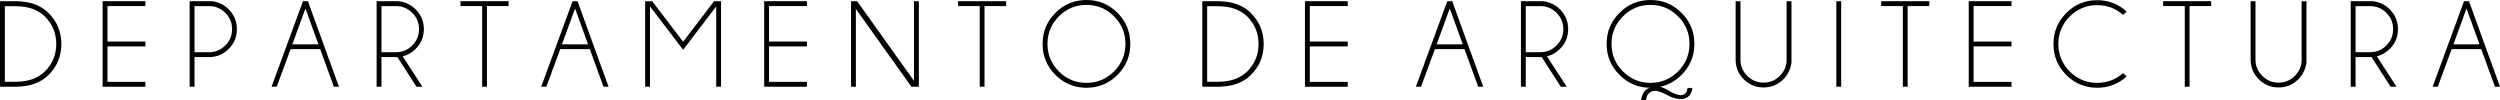 <!-- Generator: Adobe Illustrator 22.1.0, SVG Export Plug-In  -->
<svg version="1.1"
	 xmlns="http://www.w3.org/2000/svg" xmlns:xlink="http://www.w3.org/1999/xlink" xmlns:a="http://ns.adobe.com/AdobeSVGViewerExtensions/3.0/"
	 x="0px" y="0px" width="1776.113px" height="71.242px" viewBox="0 0 1776.113 71.242"
	 style="enable-background:new 0 0 1776.113 71.242;" xml:space="preserve">
<defs>
</defs>
<g>
	<path d="M11.258,0.859c9.997,0.058,17.746,2.851,23.246,8.379c6.073,6.102,9.109,13.435,9.109,22c0,8.623-3.037,15.97-9.109,22.043
		c-5.5,5.5-13.249,8.279-23.246,8.336H0V0.859H11.258z M3.438,4.426v53.668h7.777c8.737,0,15.626-2.435,20.668-7.305
		c5.385-5.385,8.078-11.902,8.078-19.551c0-7.62-2.693-14.137-8.078-19.551c-5.042-4.841-11.931-7.262-20.668-7.262H3.438z"/>
	<path d="M103.297,0.859v3.438H76.355V29.52h26.941v3.438H76.355V58.18h26.941v3.438H72.918V0.859H103.297z"/>
	<path d="M138.188,40.562v21.055h-3.438V0.859h15.941c4.641,0.63,8.579,2.564,11.816,5.801c3.867,3.896,5.801,8.565,5.801,14.008
		c0,5.5-1.934,10.191-5.801,14.072c-3.867,3.882-8.537,5.822-14.008,5.822H138.188z M138.188,4.34v32.742H148.5
		c4.497,0,8.35-1.597,11.559-4.791c3.208-3.194,4.812-7.068,4.812-11.623c0-4.526-1.604-8.379-4.812-11.559
		c-3.208-3.18-7.062-4.77-11.559-4.77H138.188z"/>
	<path d="M218.754,0.859l22.043,60.758h-3.609l-9.711-26.727h-21.012l-9.883,26.727h-3.652L215.23,0.859H218.754z M226.23,31.496
		l-9.238-25.48l-9.281,25.48H226.23z"/>
	<path d="M282.348,40.562h-11.344v21.055h-3.438V0.859h15.941c4.641,0.63,8.579,2.564,11.816,5.801
		c3.867,3.896,5.801,8.565,5.801,14.008c0,5.5-1.934,10.184-5.801,14.051c-2.693,2.693-5.772,4.455-9.238,5.285l14.008,21.613
		h-4.211L282.348,40.562z M271.004,4.34v32.742h10.312c4.497,0,8.35-1.597,11.559-4.791c3.208-3.194,4.812-7.068,4.812-11.623
		c0-4.526-1.604-8.379-4.812-11.559c-3.208-3.18-7.062-4.77-11.559-4.77H271.004z"/>
	<path d="M345.941,4.297v57.32h-3.395V4.297h-15.383V0.859h34.16v3.438H345.941z"/>
	<path d="M410.309,0.859l22.043,60.758h-3.609l-9.711-26.727H398.02l-9.883,26.727h-3.652l22.301-60.758H410.309z M417.785,31.496
		l-9.238-25.48l-9.281,25.48H417.785z"/>
	<path d="M512.273,0.859v60.758h-3.438V4.555l-23.504,30.809L461.785,4.555v57.062h-3.438V0.859h4.984l22,28.789l21.957-28.789
		H512.273z"/>
	<path d="M573.289,0.859v3.438h-26.941V29.52h26.941v3.438h-26.941V58.18h26.941v3.438H542.91V0.859H573.289z"/>
	<path d="M608.953,0.859l40.391,56.59V0.859h3.438v60.758h-5.285L608.051,6.359v55.258h-3.438V0.859H608.953z"/>
	<path d="M699.445,4.297v57.32h-3.395V4.297h-15.383V0.859h34.16v3.438H699.445z"/>
	<path d="M793.912,9.131c6.087,6.087,9.131,13.428,9.131,22.021c0,8.623-3.044,15.978-9.131,22.064
		c-6.087,6.087-13.442,9.131-22.064,9.131c-8.594,0-15.935-3.043-22.021-9.131c-6.087-6.087-9.131-13.442-9.131-22.064
		c0-8.594,3.043-15.934,9.131-22.021C755.913,3.044,763.254,0,771.848,0C780.47,0,787.825,3.044,793.912,9.131z M771.848,3.48
		c-7.62,0-14.137,2.707-19.551,8.121s-8.121,11.931-8.121,19.551c0,7.648,2.707,14.18,8.121,19.594s11.931,8.121,19.551,8.121
		c7.648,0,14.18-2.707,19.594-8.121s8.121-11.945,8.121-19.594c0-7.62-2.707-14.137-8.121-19.551S779.496,3.48,771.848,3.48z"/>
	<path d="M865.434,0.859c9.997,0.058,17.746,2.851,23.246,8.379c6.073,6.102,9.109,13.435,9.109,22
		c0,8.623-3.037,15.97-9.109,22.043c-5.5,5.5-13.249,8.279-23.246,8.336h-11.258V0.859H865.434z M857.613,4.426v53.668h7.777
		c8.737,0,15.626-2.435,20.668-7.305c5.385-5.385,8.078-11.902,8.078-19.551c0-7.62-2.693-14.137-8.078-19.551
		c-5.042-4.841-11.931-7.262-20.668-7.262H857.613z"/>
	<path d="M957.473,0.859v3.438h-26.941V29.52h26.941v3.438h-26.941V58.18h26.941v3.438h-30.379V0.859H957.473z"/>
	<path d="M1031.723,0.859l22.043,60.758h-3.609l-9.711-26.727h-21.012l-9.883,26.727h-3.652l22.301-60.758H1031.723z
		 M1039.199,31.496l-9.238-25.48l-9.281,25.48H1039.199z"/>
	<path d="M1095.316,40.562h-11.344v21.055h-3.438V0.859h15.941c4.641,0.63,8.579,2.564,11.816,5.801
		c3.867,3.896,5.801,8.565,5.801,14.008c0,5.5-1.934,10.184-5.801,14.051c-2.693,2.693-5.772,4.455-9.238,5.285l14.008,21.613
		h-4.211L1095.316,40.562z M1083.973,4.34v32.742h10.312c4.497,0,8.35-1.597,11.559-4.791c3.208-3.194,4.812-7.068,4.812-11.623
		c0-4.526-1.604-8.379-4.812-11.559c-3.208-3.18-7.062-4.77-11.559-4.77H1083.973z"/>
	<path d="M1172.23,62.348c-8.451-0.086-15.669-3.137-21.656-9.152c-6.102-6.073-9.152-13.42-9.152-22.043
		c0-8.594,3.043-15.934,9.131-22.021C1156.64,3.044,1163.98,0,1172.574,0c8.622,0,15.977,3.044,22.064,9.131
		c6.087,6.087,9.131,13.428,9.131,22.021c0,8.623-3.037,15.97-9.109,22.043c-4.412,4.412-9.468,7.219-15.168,8.422
		c2.12,0.573,4.741,1.848,7.863,3.824c2.12,1.146,4.297,1.876,6.531,2.191c3.065-0.086,4.741-1.805,5.027-5.156h3.438
		c-0.659,4.927-3.208,7.562-7.648,7.906c-3.638,0-7.047-0.96-10.227-2.879c-3.552-1.862-6.359-2.865-8.422-3.008
		c-1.919,0.143-3.352,0.645-4.297,1.504s-1.583,1.876-1.912,3.051c-0.33,1.174-0.509,1.905-0.537,2.191h-3.438
		C1166.645,66.229,1168.764,63.264,1172.23,62.348z M1172.574,3.48c-7.62,0-14.137,2.707-19.551,8.121s-8.121,11.931-8.121,19.551
		c0,7.648,2.707,14.18,8.121,19.594s11.931,8.121,19.551,8.121c7.648,0,14.18-2.707,19.594-8.121s8.121-11.945,8.121-19.594
		c0-7.62-2.707-14.137-8.121-19.551S1180.223,3.48,1172.574,3.48z"/>
	<path d="M1269.297,0.859h3.438v43.656c-0.63,4.641-2.564,8.58-5.801,11.816c-3.867,3.867-8.537,5.801-14.008,5.801
		c-5.5,0-10.184-1.934-14.051-5.801s-5.801-8.536-5.801-14.008V0.859h3.438v41.465c0,4.498,1.604,8.351,4.812,11.559
		c3.208,3.208,7.075,4.812,11.602,4.812c4.526,0,8.386-1.604,11.58-4.812c3.194-3.208,4.791-7.061,4.791-11.559V0.859z"/>
	<path d="M1308.055,0.859v60.758h-3.438V0.859H1308.055z"/>
	<path d="M1355.277,4.297v57.32h-3.395V4.297H1336.5V0.859h34.16v3.438H1355.277z"/>
	<path d="M1429.055,0.859v3.438h-26.941V29.52h26.941v3.438h-26.941V58.18h26.941v3.438h-30.379V0.859H1429.055z"/>
	<path d="M1508.289,51.949l2.621,2.32c-5.93,5.386-12.905,8.078-20.926,8.078c-8.623,0-15.963-3.029-22.021-9.088
		s-9.088-13.399-9.088-22.021c0-8.565,3.029-15.891,9.088-21.979c6.059-6.087,13.399-9.131,22.021-9.131
		c8.021,0,14.996,2.707,20.926,8.121l-2.621,2.32c-5.214-4.612-11.315-6.918-18.305-6.918c-7.62,0-14.13,2.693-19.529,8.078
		c-5.4,5.386-8.1,11.888-8.1,19.508c0,7.648,2.7,14.166,8.1,19.551c5.399,5.386,11.909,8.078,19.529,8.078
		C1496.974,58.867,1503.075,56.562,1508.289,51.949z"/>
	<path d="M1555.555,4.297v57.32h-3.395V4.297h-15.383V0.859h34.16v3.438H1555.555z"/>
	<path d="M1635.176,0.859h3.438v43.656c-0.63,4.641-2.564,8.58-5.801,11.816c-3.867,3.867-8.537,5.801-14.008,5.801
		c-5.5,0-10.184-1.934-14.051-5.801s-5.801-8.536-5.801-14.008V0.859h3.438v41.465c0,4.498,1.604,8.351,4.812,11.559
		c3.208,3.208,7.075,4.812,11.602,4.812c4.526,0,8.386-1.604,11.58-4.812c3.194-3.208,4.791-7.061,4.791-11.559V0.859z"/>
	<path d="M1684.848,40.562h-11.344v21.055h-3.438V0.859h15.941c4.641,0.63,8.579,2.564,11.816,5.801
		c3.867,3.896,5.801,8.565,5.801,14.008c0,5.5-1.934,10.184-5.801,14.051c-2.693,2.693-5.772,4.455-9.238,5.285l14.008,21.613
		h-4.211L1684.848,40.562z M1673.504,4.34v32.742h10.312c4.497,0,8.35-1.597,11.559-4.791c3.208-3.194,4.812-7.068,4.812-11.623
		c0-4.526-1.604-8.379-4.812-11.559c-3.208-3.18-7.062-4.77-11.559-4.77H1673.504z"/>
	<path d="M1754.07,0.859l22.043,60.758h-3.609l-9.711-26.727h-21.012l-9.883,26.727h-3.652l22.301-60.758H1754.07z M1761.547,31.496
		l-9.238-25.48l-9.281,25.48H1761.547z"/>
</g>
</svg>
